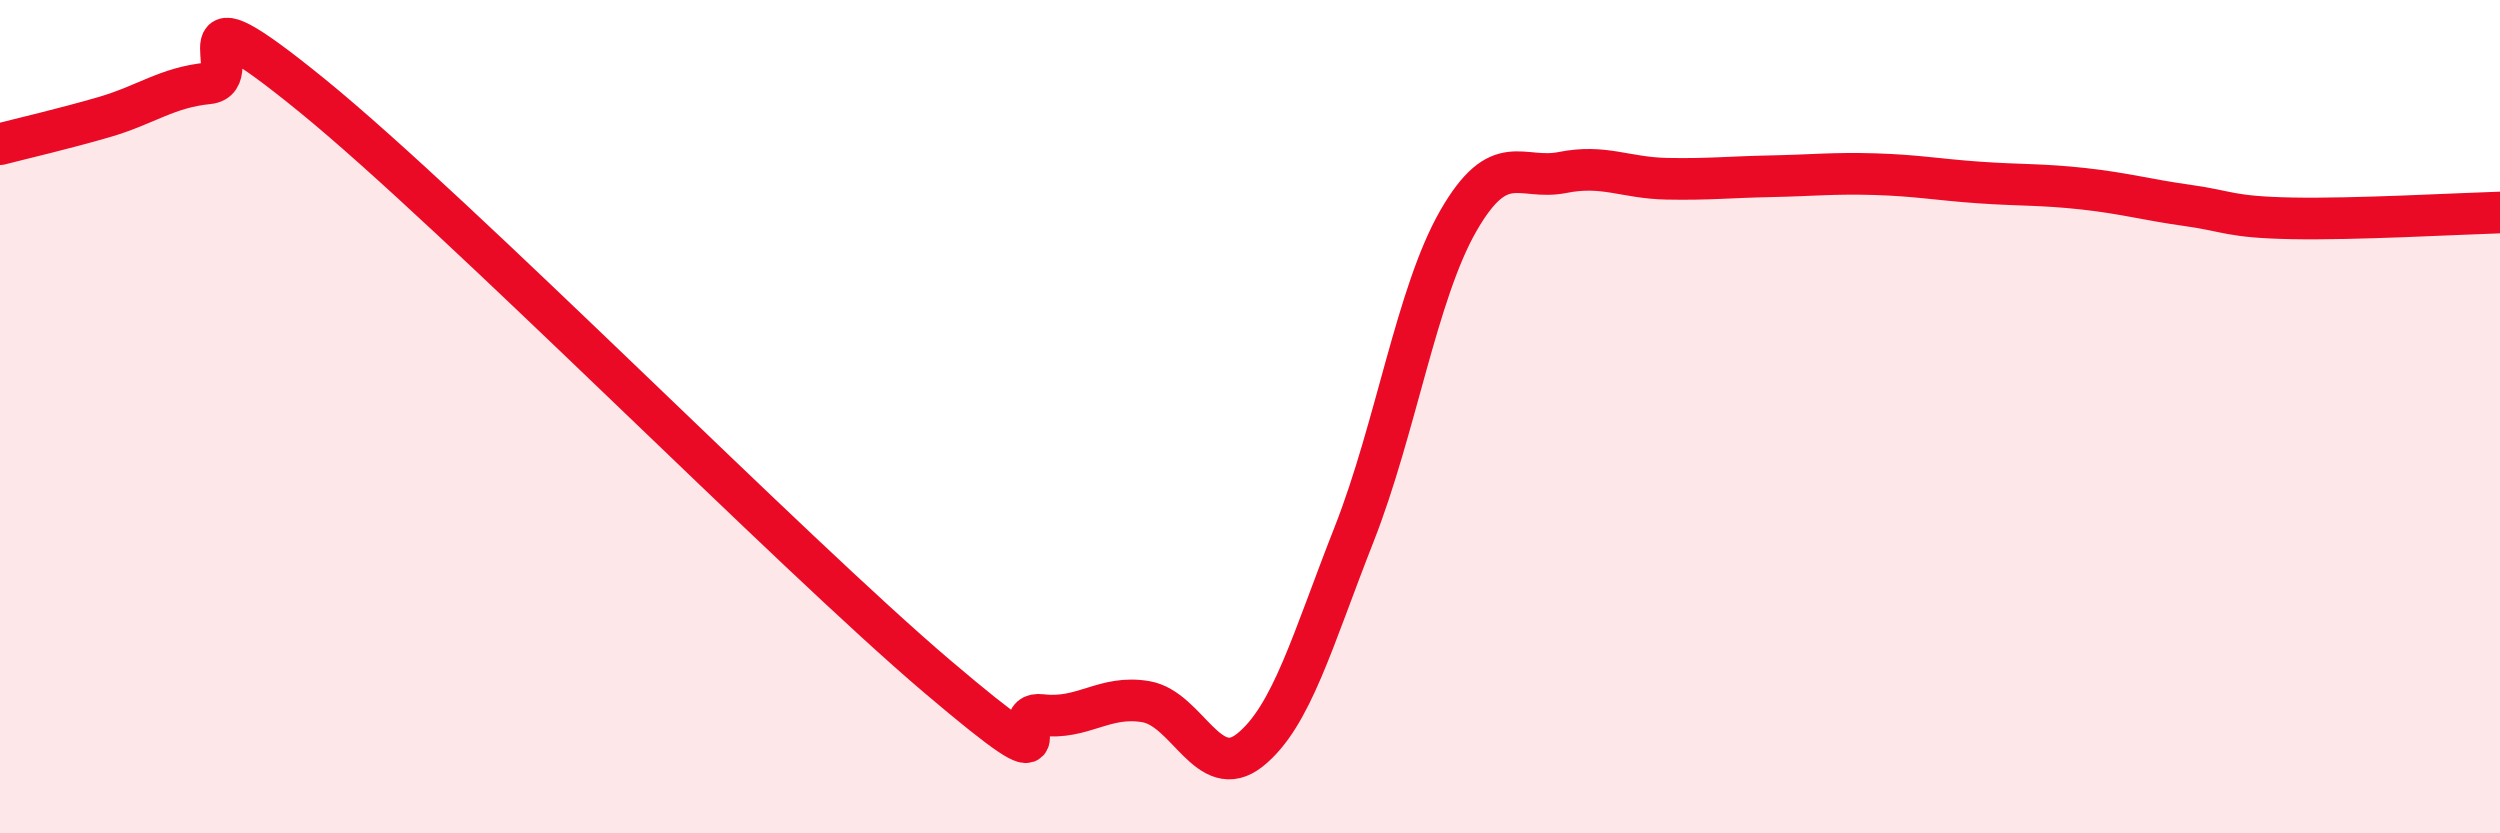
    <svg width="60" height="20" viewBox="0 0 60 20" xmlns="http://www.w3.org/2000/svg">
      <path
        d="M 0,3.46 C 0.5,3.33 1.5,3.1 2.5,2.81 C 3.5,2.52 4,2.1 5,2 C 6,1.9 4,-0.55 7.5,2.3 C 11,5.15 19,13.27 22.5,16.24 C 26,19.21 24,17.04 25,17.16 C 26,17.28 26.5,16.67 27.5,16.84 C 28.5,17.01 29,18.8 30,18 C 31,17.2 31.5,15.36 32.5,12.82 C 33.5,10.28 34,7.04 35,5.3 C 36,3.56 36.5,4.34 37.5,4.14 C 38.5,3.94 39,4.27 40,4.29 C 41,4.31 41.5,4.25 42.5,4.23 C 43.5,4.21 44,4.15 45,4.18 C 46,4.21 46.5,4.31 47.5,4.38 C 48.5,4.45 49,4.42 50,4.53 C 51,4.64 51.5,4.79 52.5,4.93 C 53.5,5.07 53.5,5.21 55,5.24 C 56.5,5.27 59,5.13 60,5.1L60 20L0 20Z"
        fill="#EB0A25"
        opacity="0.1"
        stroke-linecap="round"
        stroke-linejoin="round"
      />
      <path
        d="M 0,3.46 C 0.5,3.33 1.5,3.1 2.5,2.81 C 3.5,2.52 4,2.1 5,2 C 6,1.9 4,-0.55 7.5,2.3 C 11,5.15 19,13.27 22.5,16.24 C 26,19.21 24,17.04 25,17.16 C 26,17.28 26.5,16.67 27.5,16.84 C 28.5,17.01 29,18.8 30,18 C 31,17.2 31.5,15.36 32.5,12.82 C 33.5,10.28 34,7.04 35,5.3 C 36,3.56 36.5,4.34 37.5,4.14 C 38.5,3.94 39,4.27 40,4.29 C 41,4.31 41.5,4.25 42.5,4.23 C 43.5,4.21 44,4.15 45,4.18 C 46,4.21 46.5,4.31 47.5,4.38 C 48.5,4.45 49,4.42 50,4.53 C 51,4.64 51.5,4.79 52.5,4.93 C 53.5,5.07 53.5,5.21 55,5.24 C 56.5,5.27 59,5.13 60,5.1"
        stroke="#EB0A25"
        stroke-width="1"
        fill="none"
        stroke-linecap="round"
        stroke-linejoin="round"
      />
    </svg>
  